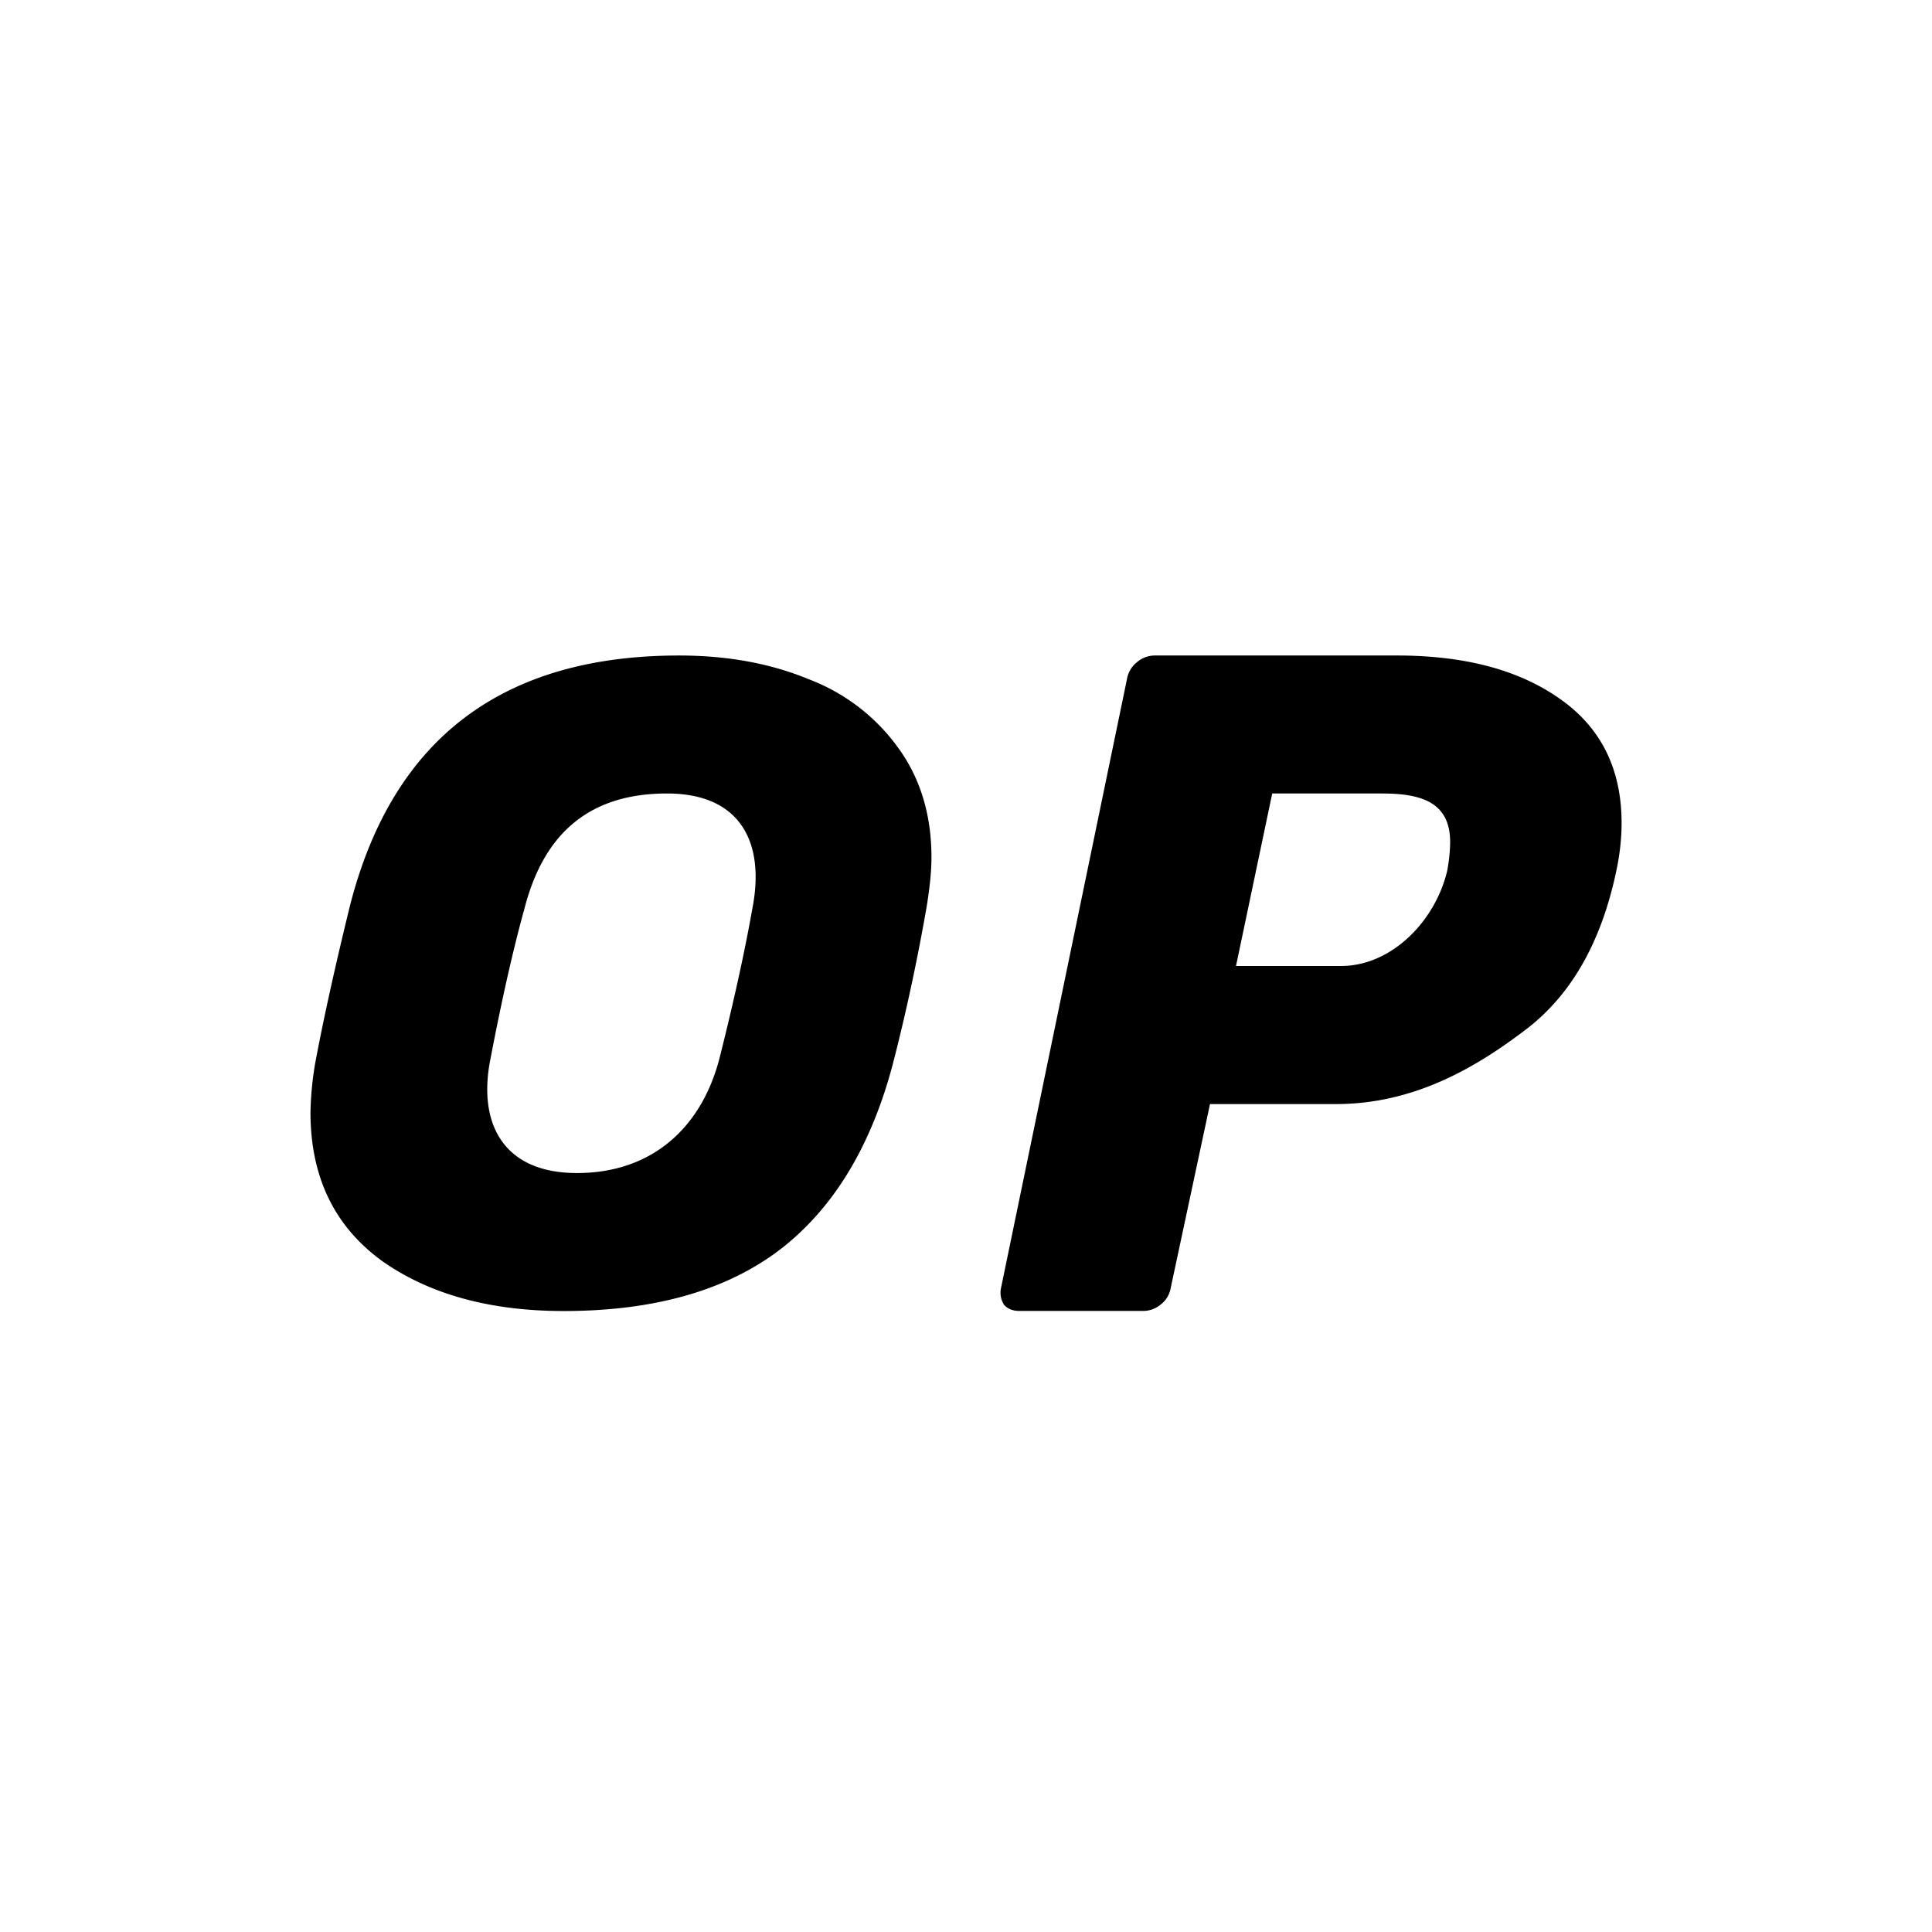 <?xml version="1.0" encoding="utf-8"?>
<!-- Generator: www.svgicons.com -->
<svg xmlns="http://www.w3.org/2000/svg" width="800" height="800" viewBox="0 0 24 24">
<path fill="currentColor" fill-rule="evenodd" d="M4.73 15.653q.887.633 2.273.633q1.678 0 2.68-.758q1.003-.769 1.41-2.318q.245-.95.42-1.957q.058-.36.058-.6q0-.791-.408-1.356a2.43 2.43 0 0 0-1.118-.86q-.711-.294-1.608-.294q-3.298 0-4.09 3.11q-.28 1.143-.432 1.957a4 4 0 0 0-.058.61q0 1.188.874 1.833m4.208-2.511c-.223.866-.839 1.43-1.772 1.43c-.922 0-1.238-.624-1.072-1.43q.21-1.097.42-1.855c.24-.935.806-1.43 1.771-1.43c.919 0 1.22.616 1.06 1.43q-.14.792-.407 1.855m3.53 3.063q.069.08.194.08h1.541a.34.34 0 0 0 .215-.08a.33.33 0 0 0 .125-.21l.487-2.28H16.6c.99 0 1.764-.48 2.33-.907q.862-.64 1.146-1.978q.068-.314.068-.605q0-1.011-.771-1.547q-.76-.535-2.018-.535H14.34a.34.34 0 0 0-.215.082a.34.34 0 0 0-.125.209l-1.564 7.561a.28.28 0 0 0 .034.21m5.51-5.398c-.142.623-.685 1.193-1.322 1.193h-1.304l.45-2.143h1.36c.463 0 .85.092.85.601q0 .15-.034.349" clip-rule="evenodd"/>
</svg>